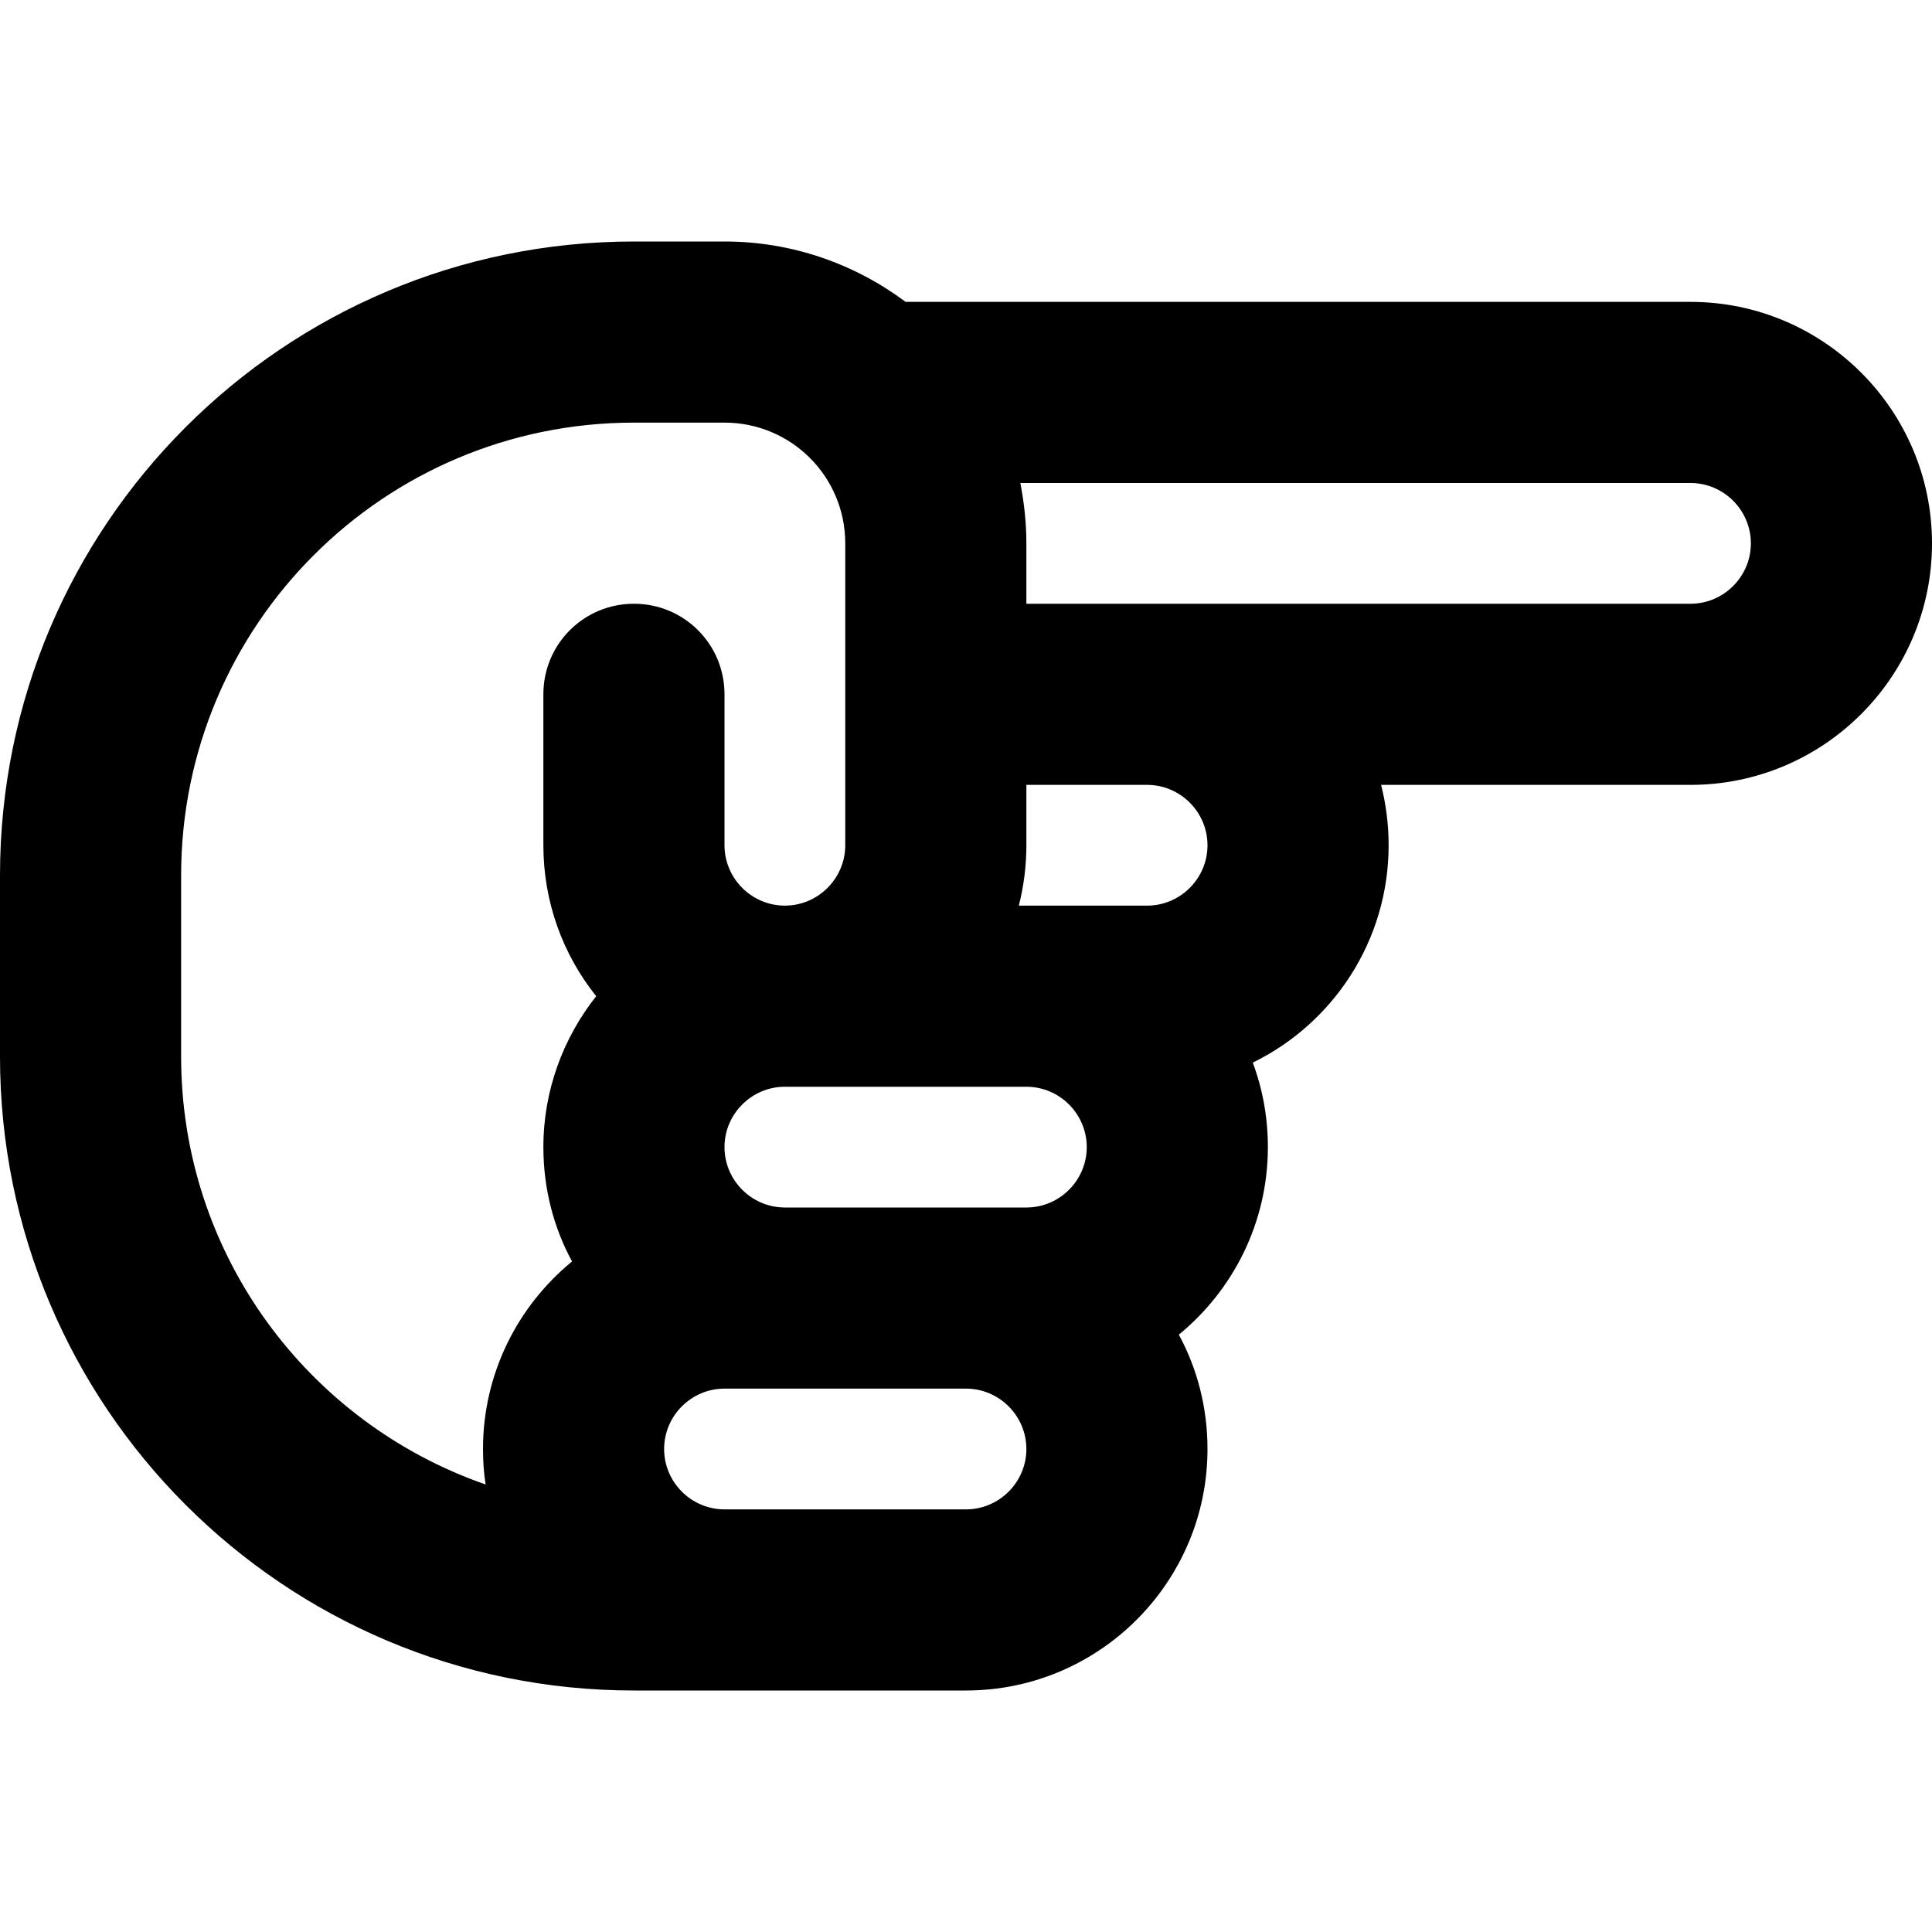 <svg xmlns="http://www.w3.org/2000/svg" viewBox="0 0 512 512"><!--! Font Awesome Free 6.4.0 by @fontawesome - https://fontawesome.com License - https://fontawesome.com/license/free (Icons: CC BY 4.0, Fonts: SIL OFL 1.1, Code: MIT License) Copyright 2023 Fonticons, Inc.--><path d="M448 128H270.4c1 5.2 1.6 10.5 1.6 16v16h176c8.8 0 16-7.2 16-16s-7.2-16-16-16zm-224 16c0-17.7-14.3-32-32-32h-24c-66.3 0-120 53.7-120 120v48c0 52.5 33.7 97.1 80.7 113.4-.5-3.1-.7-6.2-.7-9.4 0-20 9.2-37.9 23.6-49.7-4.9-9-7.6-19.4-7.6-30.3 0-15.1 5.3-29 14-40-8.8-11-14-24.9-14-40v-40c0-13.3 10.7-24 24-24s24 10.7 24 24v40c0 8.8 7.2 16 16 16s16-7.2 16-16v-80zm-32-80c18 0 34.6 6 48 16h208c35.3 0 64 28.7 64 64s-28.7 64-64 64h-82c1.3 5.1 2 10.5 2 16 0 25.3-14.7 47.2-36 57.6 2.6 7 4 14.5 4 22.4 0 20-9.2 37.9-23.6 49.7 4.9 9 7.6 19.4 7.6 30.3 0 35.3-28.7 64-64 64h-88C75.2 448 0 372.8 0 280v-48C0 139.2 75.2 64 168 64h24zm64 336c8.8 0 16-7.2 16-16s-7.2-16-16-16h-64c-8.8 0-16 7.2-16 16s7.2 16 16 16h64zm16-176c0 5.5-.7 10.9-2 16h34c8.8 0 16-7.2 16-16s-7.2-16-16-16h-32v16zm-24 64h-40c-8.8 0-16 7.2-16 16s7.2 16 16 16h64c8.8 0 16-7.2 16-16s-7.2-16-16-16h-24z"/></svg>